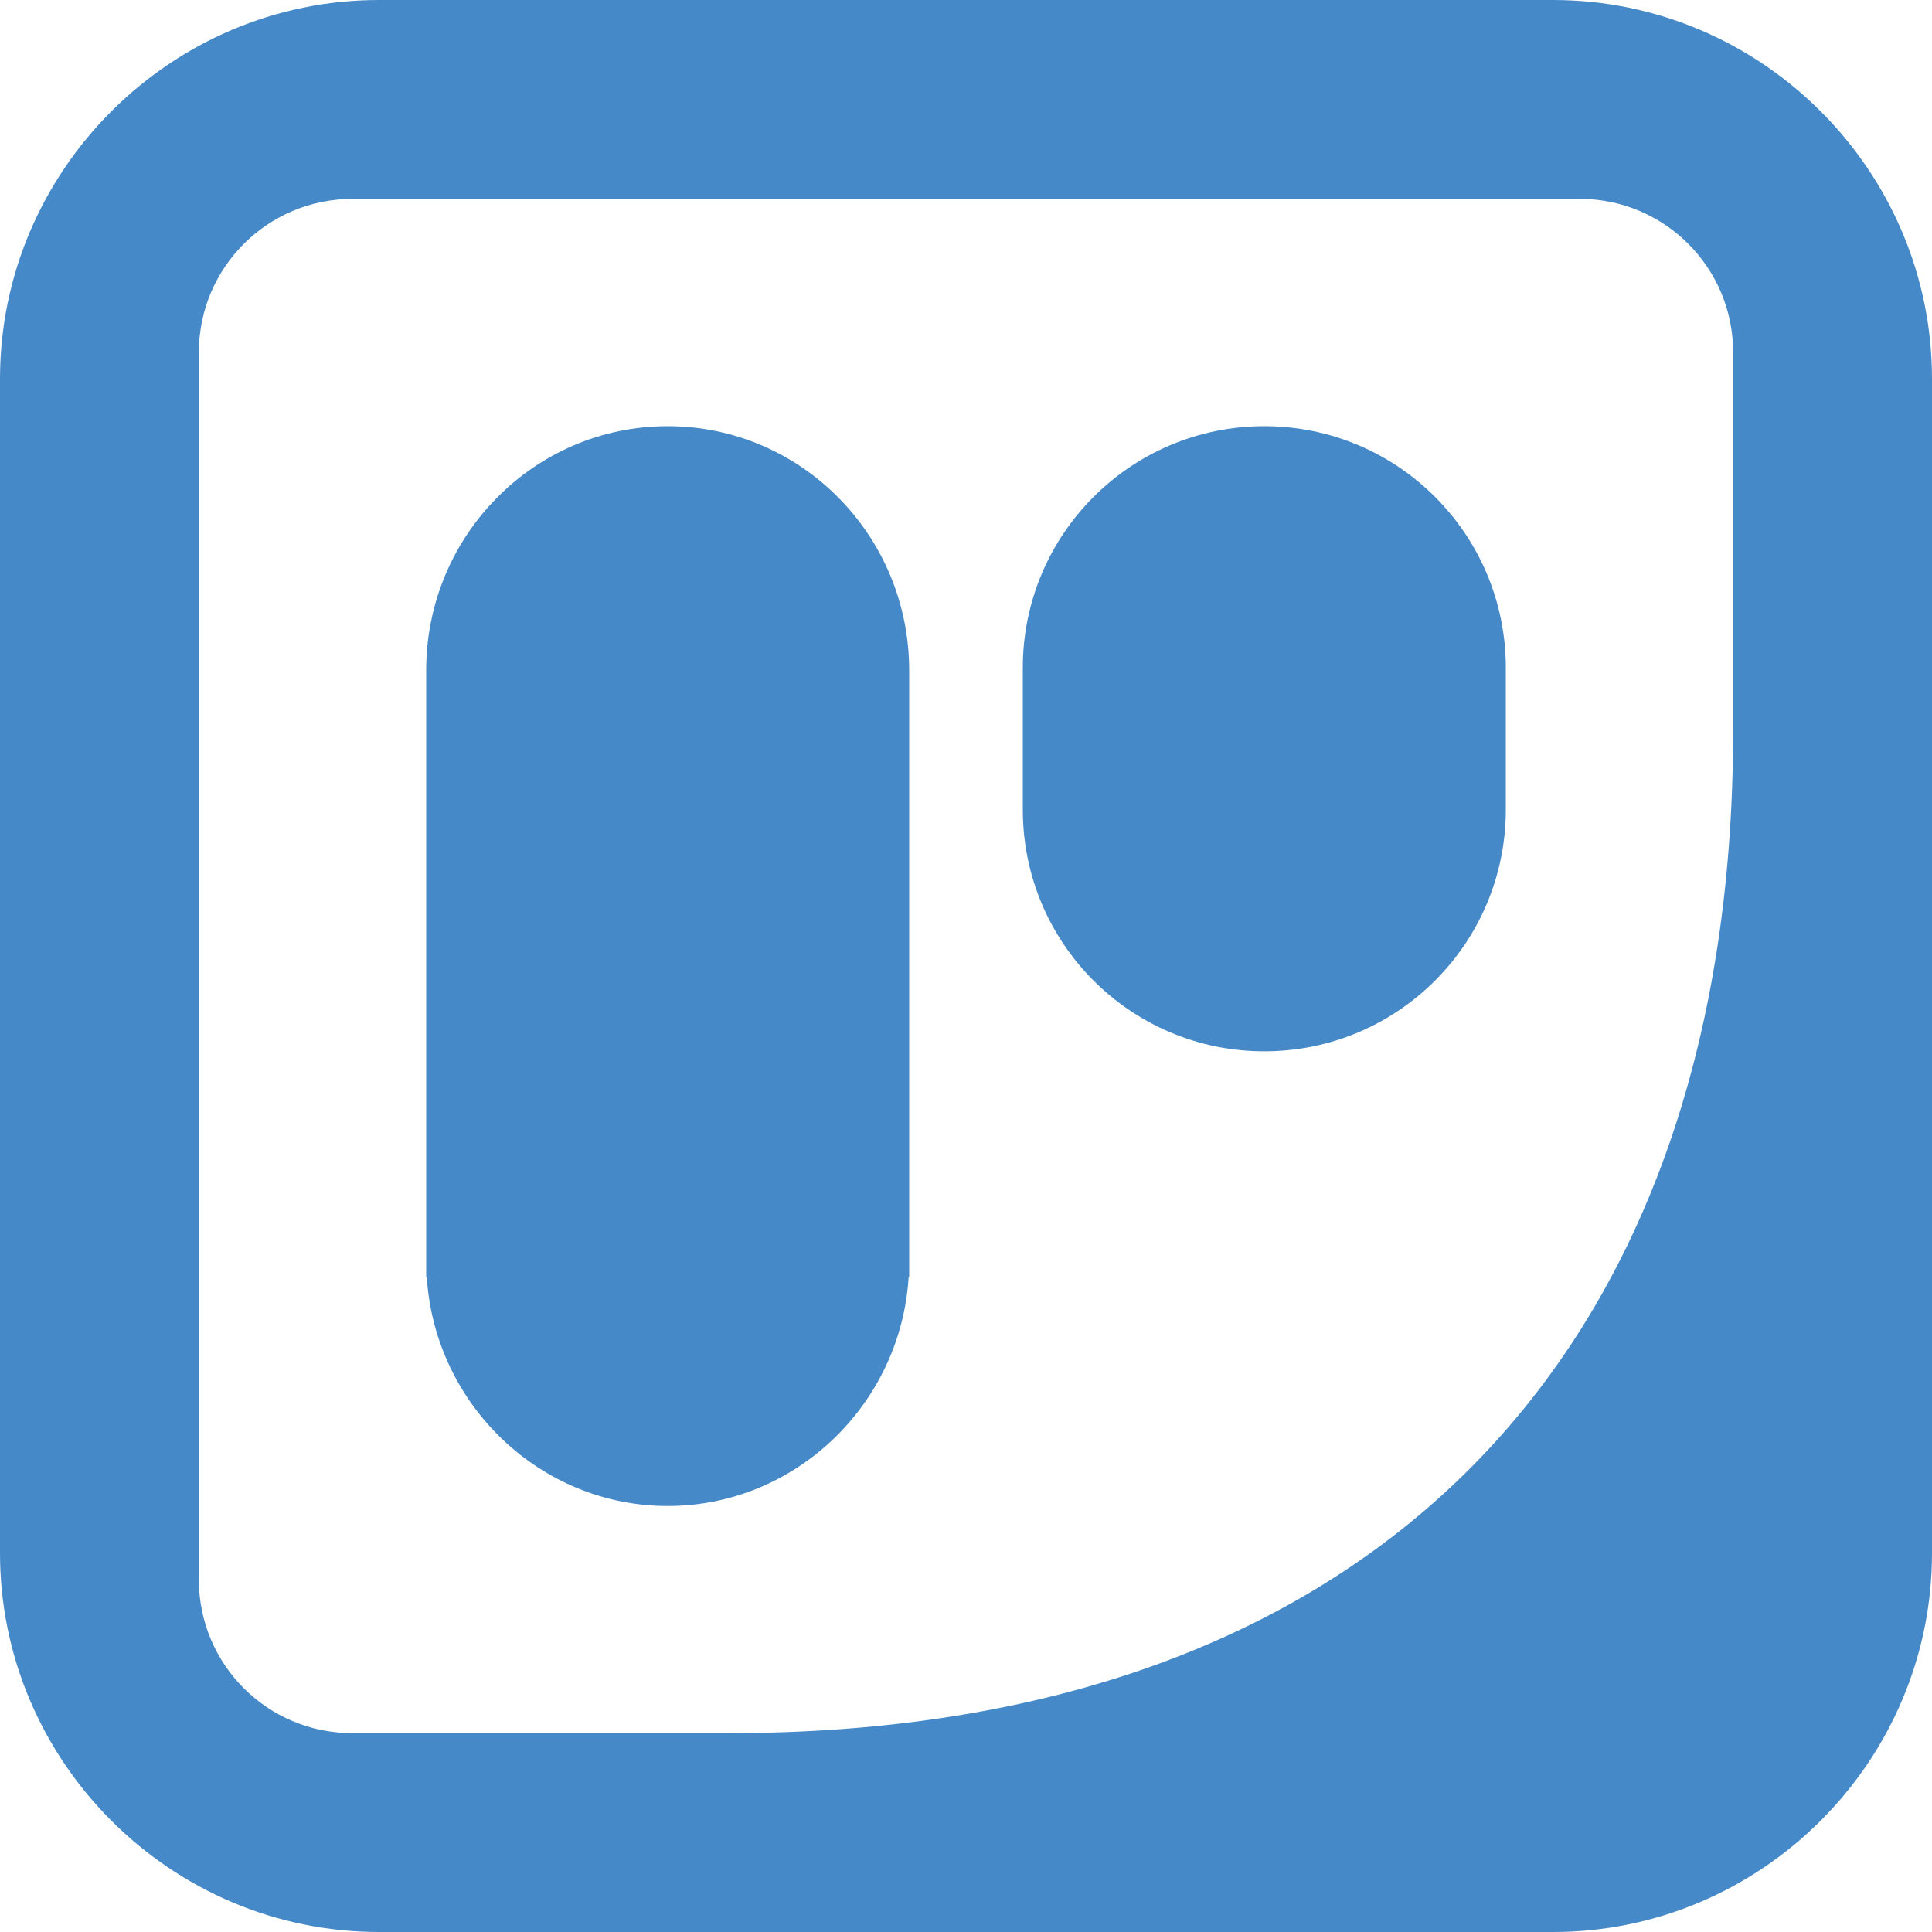 <svg width="32" height="32" viewBox="0 0 32 32" fill="none" xmlns="http://www.w3.org/2000/svg">
<path d="M3.294 5.828C3.297 4.431 4.431 3.3 5.828 3.294H26.172C27.572 3.297 28.703 4.431 28.706 5.828V12.106C28.706 22.597 22.578 28.706 12.084 28.706H5.828C4.428 28.703 3.297 27.569 3.294 26.172V5.828ZM6.278 0C2.825 0 0 2.825 0 6.275V25.722C0 29.175 2.825 32 6.278 32H25.722C29.175 32 32 29.175 32 25.725V6.275C32 2.825 29.175 0 25.722 0H6.278Z" fill="#4689C8"/>
<path d="M11.059 7.059C8.85 7.059 7.059 8.872 7.059 11.103V20.897V21.153H7.069C7.2 23.259 8.944 24.944 11.059 24.944C13.175 24.944 14.919 23.262 15.05 21.153H15.059V20.897V11.103C15.059 8.869 13.269 7.059 11.059 7.059Z" fill="#4689C8"/>
<path d="M20.941 7.059C23.15 7.059 24.941 8.85 24.941 11.059V13.412C24.941 15.622 23.15 17.413 20.941 17.413C18.731 17.413 16.941 15.622 16.941 13.412V11.059C16.941 8.85 18.731 7.059 20.941 7.059Z" fill="#4689C8"/>
</svg>
